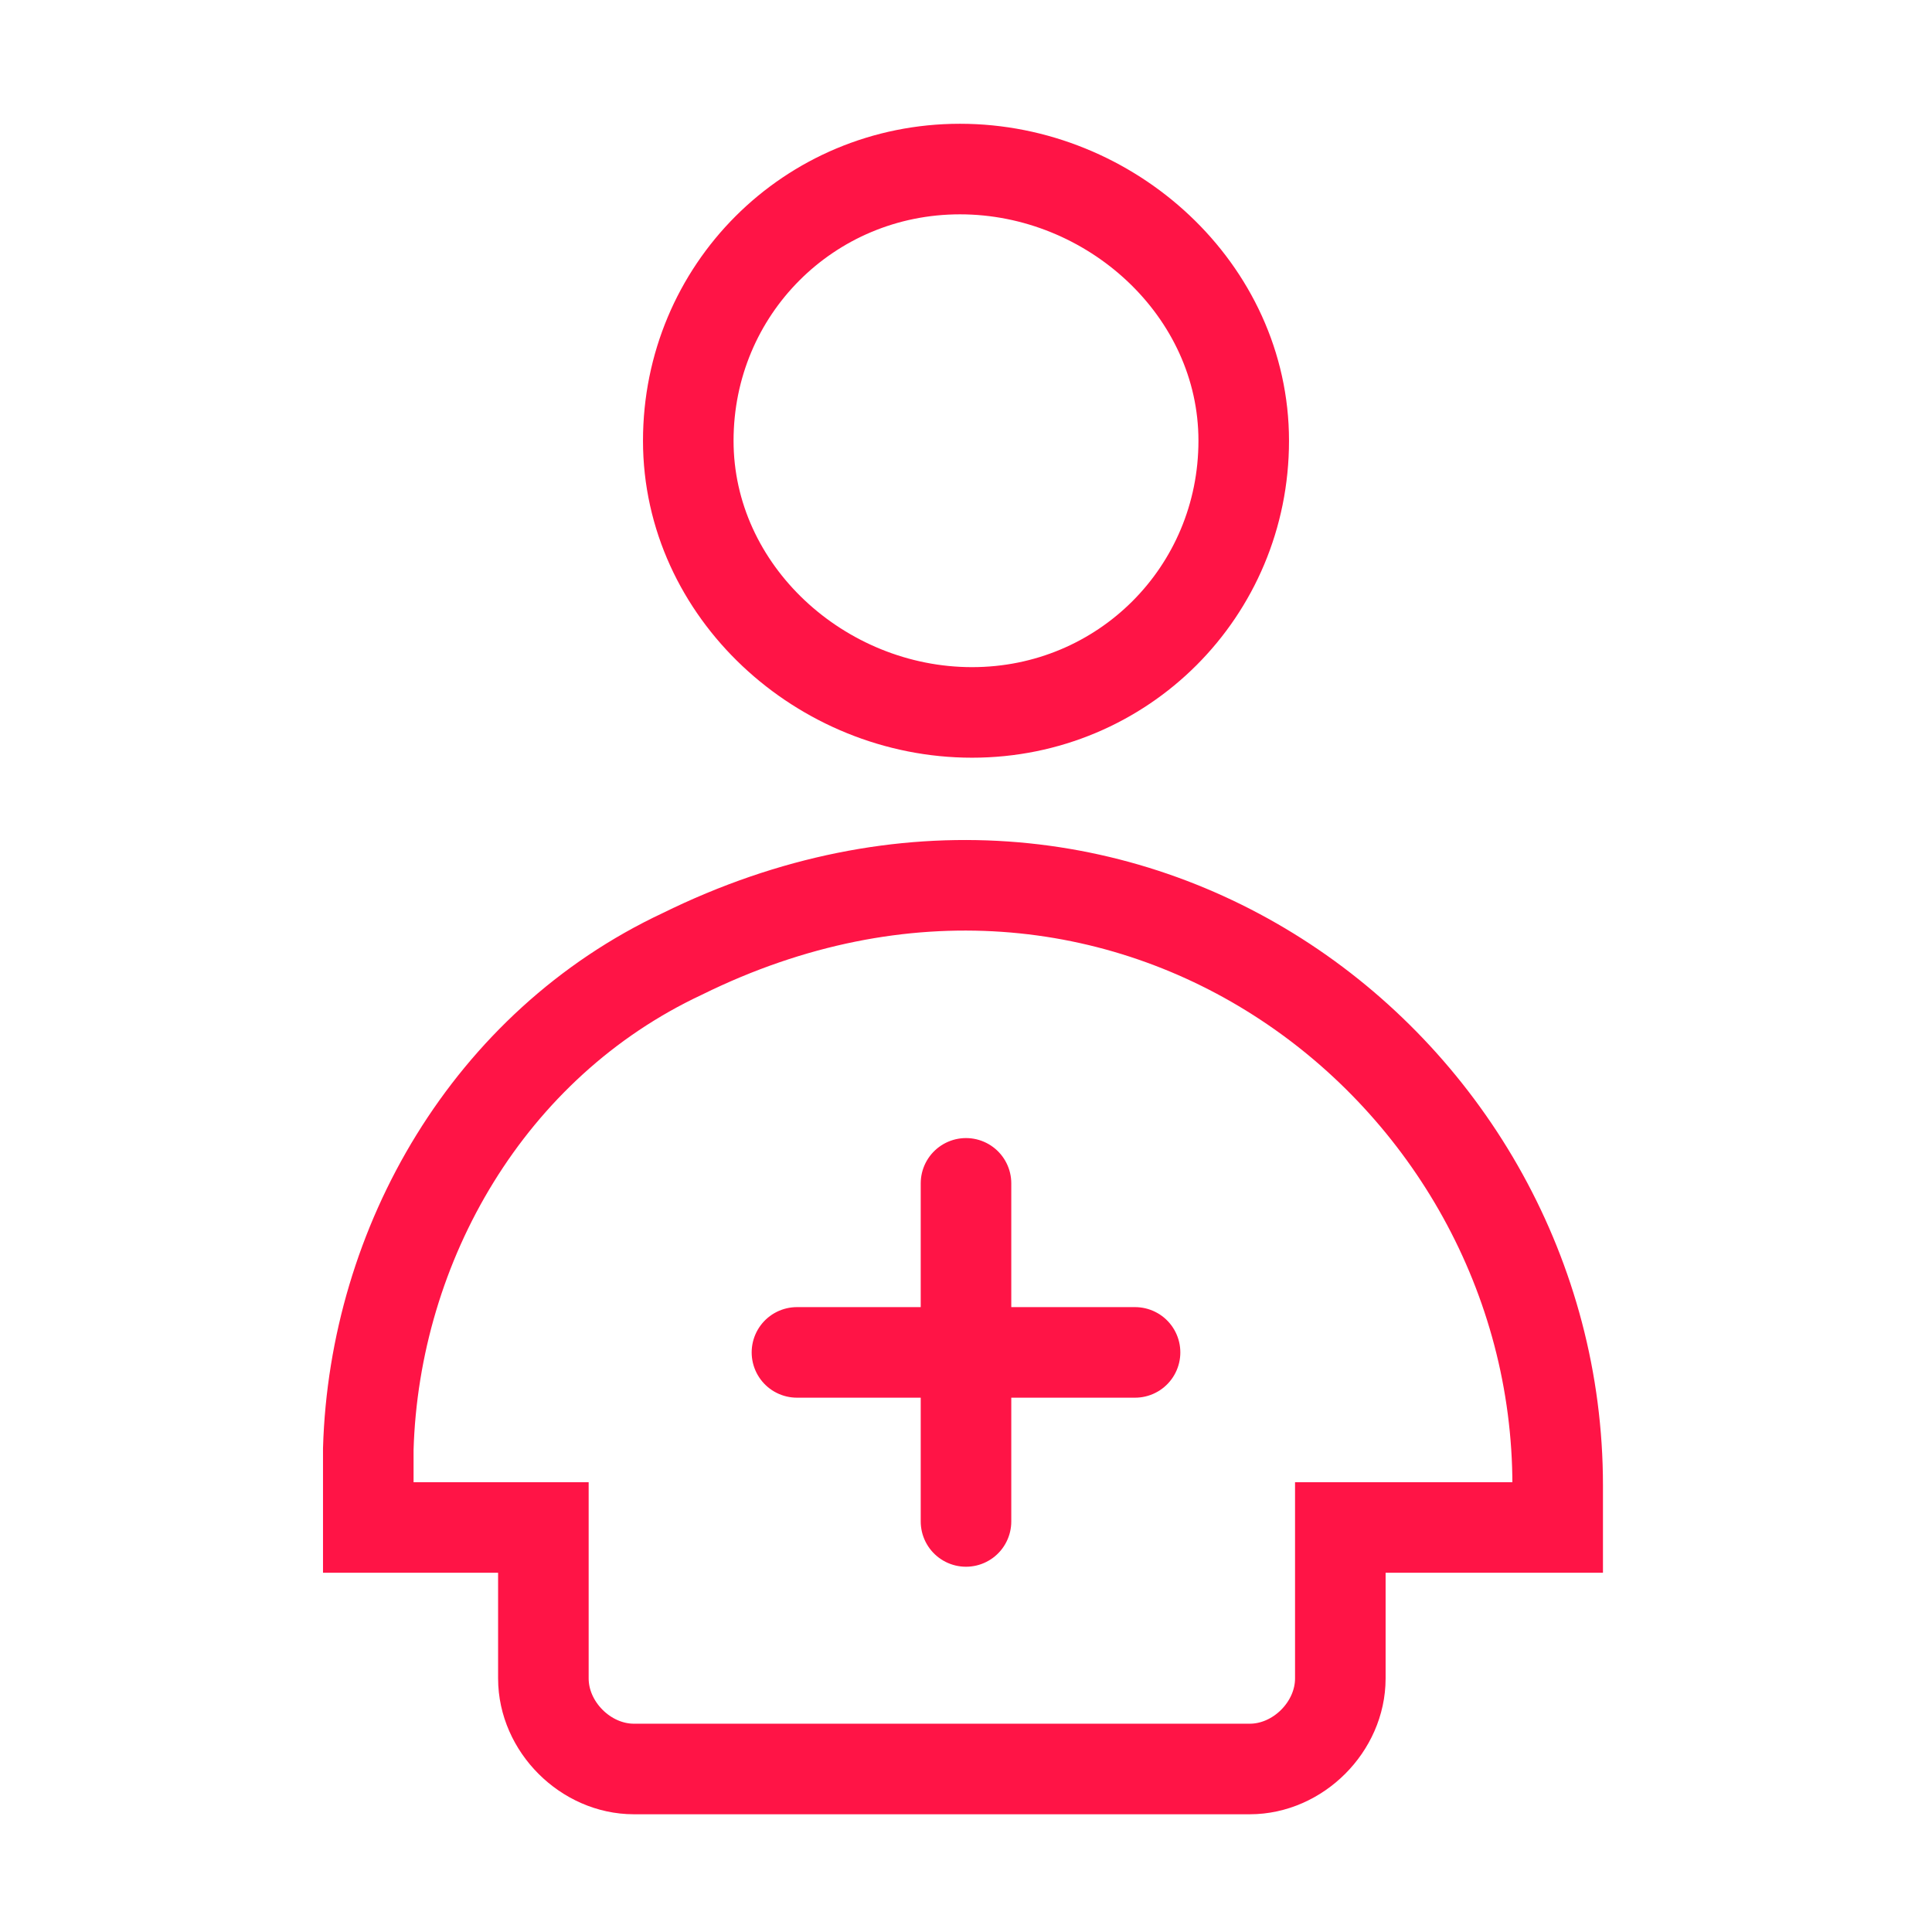 <?xml version="1.0" encoding="utf-8"?>
<!-- Generator: Adobe Illustrator 22.1.0, SVG Export Plug-In . SVG Version: 6.00 Build 0)  -->
<svg version="1.1" id="Layer_1" xmlns="http://www.w3.org/2000/svg" xmlns:xlink="http://www.w3.org/1999/xlink" x="0px" y="0px"
	 viewBox="0 0 32 32" style="enable-background:new 0 0 32 32;" xml:space="preserve">
<style type="text/css">
	.st0{fill:none;stroke:#FF1446;stroke-width:1.5;stroke-linecap:round;stroke-miterlimit:10;}
</style>
<path class="st0" d="M13.2,22.4h5.6 M16,19.6v5.6 M20.6,7.3c0,2.5-2,4.5-4.5,4.5c-2.5,0-4.7-2-4.7-4.5c0-2.5,2-4.5,4.5-4.5
	S20.6,4.8,20.6,7.3z M25.8,24.6c0-6.9-7.2-12.4-14.5-8.8c-3.2,1.5-5.1,4.8-5.2,8.2c0,1.1,0,0.4,0,1.3H9v2.5c0,0.8,0.7,1.5,1.5,1.5
	h10.2c0.8,0,1.5-0.7,1.5-1.5v-2.5h3.6C25.8,24.9,25.8,24.9,25.8,24.6z"/>
</svg>
